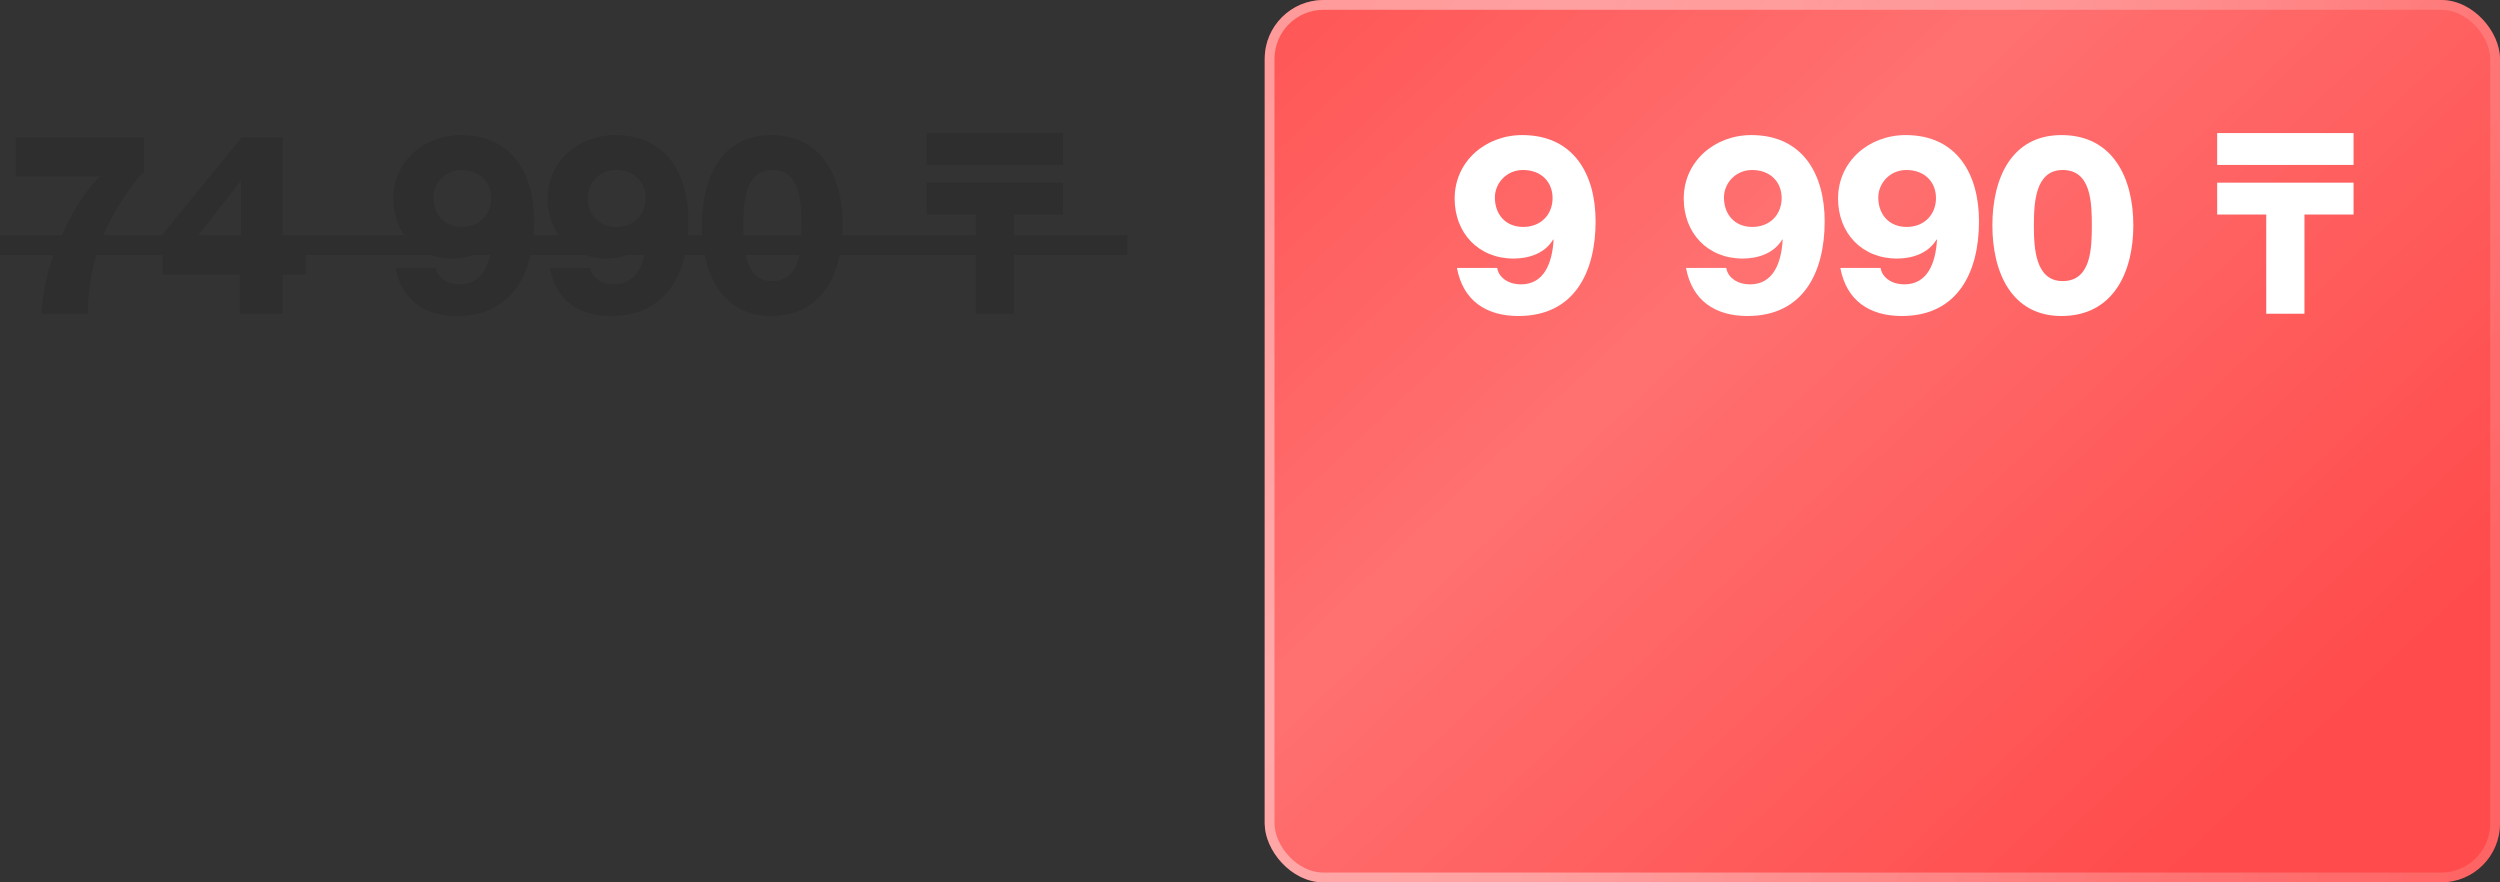 <?xml version="1.0" encoding="UTF-8"?> <svg xmlns="http://www.w3.org/2000/svg" width="255" height="90" viewBox="0 0 255 90" fill="none"><rect x="0" y="0" width="255" height="90" fill="#333333" stroke="none"/><rect x="129" width="126" height="90" rx="6" fill="#FF4B4B"></rect><rect x="129" width="126" height="90" rx="6" fill="url(#paint0_linear_2066_4023)" fill-opacity="0.21"></rect><rect x="129.5" y="0.5" width="125" height="89" rx="5.5" stroke="url(#paint1_linear_2066_4023)" stroke-opacity="0.4"></rect><path d="M148.607 27.328H152.711C152.814 27.922 153.149 28.309 153.588 28.593C154.027 28.877 154.595 29.006 155.137 29.006C157.511 29.006 158.337 26.812 158.466 24.438H158.415C157.589 25.831 155.963 26.373 154.388 26.373C150.801 26.373 148.374 23.767 148.374 20.256C148.374 16.437 151.549 13.778 155.266 13.778C160.505 13.778 162.751 17.753 162.751 22.579C162.751 27.767 160.583 32.232 154.879 32.232C151.575 32.232 149.226 30.658 148.607 27.328ZM155.369 23.147C157.227 23.147 158.363 21.831 158.363 20.205C158.363 18.579 157.227 17.34 155.343 17.34C153.691 17.34 152.478 18.656 152.478 20.153C152.478 21.831 153.536 23.147 155.369 23.147ZM171.973 27.328H176.077C176.18 27.922 176.515 28.309 176.954 28.593C177.393 28.877 177.961 29.006 178.503 29.006C180.877 29.006 181.703 26.812 181.832 24.438H181.781C180.955 25.831 179.329 26.373 177.754 26.373C174.167 26.373 171.741 23.767 171.741 20.256C171.741 16.437 174.915 13.778 178.632 13.778C183.871 13.778 186.117 17.753 186.117 22.579C186.117 27.767 183.949 32.232 178.245 32.232C174.941 32.232 172.592 30.658 171.973 27.328ZM178.735 23.147C180.593 23.147 181.729 21.831 181.729 20.205C181.729 18.579 180.593 17.34 178.709 17.34C177.057 17.34 175.844 18.656 175.844 20.153C175.844 21.831 176.903 23.147 178.735 23.147ZM187.714 27.328H191.818C191.921 27.922 192.257 28.309 192.695 28.593C193.134 28.877 193.702 29.006 194.244 29.006C196.618 29.006 197.444 26.812 197.573 24.438H197.522C196.696 25.831 195.07 26.373 193.495 26.373C189.908 26.373 187.482 23.767 187.482 20.256C187.482 16.437 190.656 13.778 194.373 13.778C199.612 13.778 201.858 17.753 201.858 22.579C201.858 27.767 199.69 32.232 193.986 32.232C190.682 32.232 188.333 30.658 187.714 27.328ZM194.476 23.147C196.334 23.147 197.47 21.831 197.47 20.205C197.47 18.579 196.334 17.34 194.45 17.34C192.799 17.34 191.585 18.656 191.585 20.153C191.585 21.831 192.644 23.147 194.476 23.147ZM210.269 32.232C205.184 32.232 203.223 27.793 203.223 22.992C203.223 18.166 205.184 13.778 210.269 13.778C215.534 13.778 217.599 18.166 217.599 22.992C217.599 27.793 215.534 32.232 210.269 32.232ZM210.398 28.671C213.289 28.671 213.366 25.341 213.366 22.992C213.366 20.644 213.289 17.34 210.398 17.34C207.61 17.34 207.456 20.644 207.456 22.992C207.456 25.341 207.61 28.671 210.398 28.671ZM235.055 32H231.157V21.883H226.15V18.63H240.062V21.883H235.055V32ZM226.15 13.572H240.062V16.824H226.15V13.572Z" fill="white"></path><g opacity="0.1"><path d="M1.598 17.985V14.01H14.683V17.546C13.909 18.192 12.076 20.695 10.838 23.354C9.366 26.554 8.979 29.625 8.953 32H4.23C4.308 29.884 4.979 26.477 6.605 23.354C7.844 20.592 9.676 18.372 10.218 18.037V17.985H1.598ZM19.997 24.283H24.591V18.476H24.54L19.997 24.283ZM28.85 24.283H31.199V28H28.85V32H24.462V28H16.59V23.896L24.643 14.01H28.85V24.283ZM40.343 27.328H44.447C44.55 27.922 44.886 28.309 45.325 28.593C45.764 28.877 46.331 29.006 46.873 29.006C49.248 29.006 50.074 26.812 50.203 24.438H50.151C49.325 25.831 47.699 26.373 46.125 26.373C42.537 26.373 40.111 23.767 40.111 20.256C40.111 16.437 43.286 13.778 47.002 13.778C52.242 13.778 54.487 17.753 54.487 22.579C54.487 27.767 52.319 32.232 46.615 32.232C43.312 32.232 40.963 30.658 40.343 27.328ZM47.106 23.147C48.964 23.147 50.1 21.831 50.1 20.205C50.1 18.579 48.964 17.34 47.08 17.34C45.428 17.34 44.215 18.656 44.215 20.153C44.215 21.831 45.273 23.147 47.106 23.147ZM56.084 27.328H60.188C60.291 27.922 60.627 28.309 61.066 28.593C61.505 28.877 62.072 29.006 62.614 29.006C64.989 29.006 65.815 26.812 65.944 24.438H65.892C65.066 25.831 63.44 26.373 61.866 26.373C58.278 26.373 55.852 23.767 55.852 20.256C55.852 16.437 59.027 13.778 62.743 13.778C67.983 13.778 70.228 17.753 70.228 22.579C70.228 27.767 68.06 32.232 62.356 32.232C59.053 32.232 56.704 30.658 56.084 27.328ZM62.847 23.147C64.705 23.147 65.841 21.831 65.841 20.205C65.841 18.579 64.705 17.34 62.821 17.34C61.169 17.34 59.956 18.656 59.956 20.153C59.956 21.831 61.014 23.147 62.847 23.147ZM78.639 32.232C73.555 32.232 71.593 27.793 71.593 22.992C71.593 18.166 73.555 13.778 78.639 13.778C83.905 13.778 85.969 18.166 85.969 22.992C85.969 27.793 83.905 32.232 78.639 32.232ZM78.769 28.671C81.659 28.671 81.737 25.341 81.737 22.992C81.737 20.644 81.659 17.34 78.769 17.34C75.981 17.34 75.826 20.644 75.826 22.992C75.826 25.341 75.981 28.671 78.769 28.671ZM103.425 32H99.528V21.883H94.521V18.63H108.432V21.883H103.425V32ZM94.521 13.572H108.432V16.824H94.521V13.572Z" fill="black"></path><line x1="115" y1="25" y2="25" stroke="black" stroke-width="2"></line></g><defs><linearGradient id="paint0_linear_2066_4023" x1="168.508" y1="-64.565" x2="270.281" y2="43.356" gradientUnits="userSpaceOnUse"><stop stop-color="white" stop-opacity="0"></stop><stop offset="0.49" stop-color="white"></stop><stop offset="1" stop-color="white" stop-opacity="0"></stop></linearGradient><linearGradient id="paint1_linear_2066_4023" x1="157.064" y1="45" x2="306.948" y2="53.775" gradientUnits="userSpaceOnUse"><stop stop-color="white"></stop><stop offset="1" stop-color="white" stop-opacity="0"></stop></linearGradient></defs></svg> 